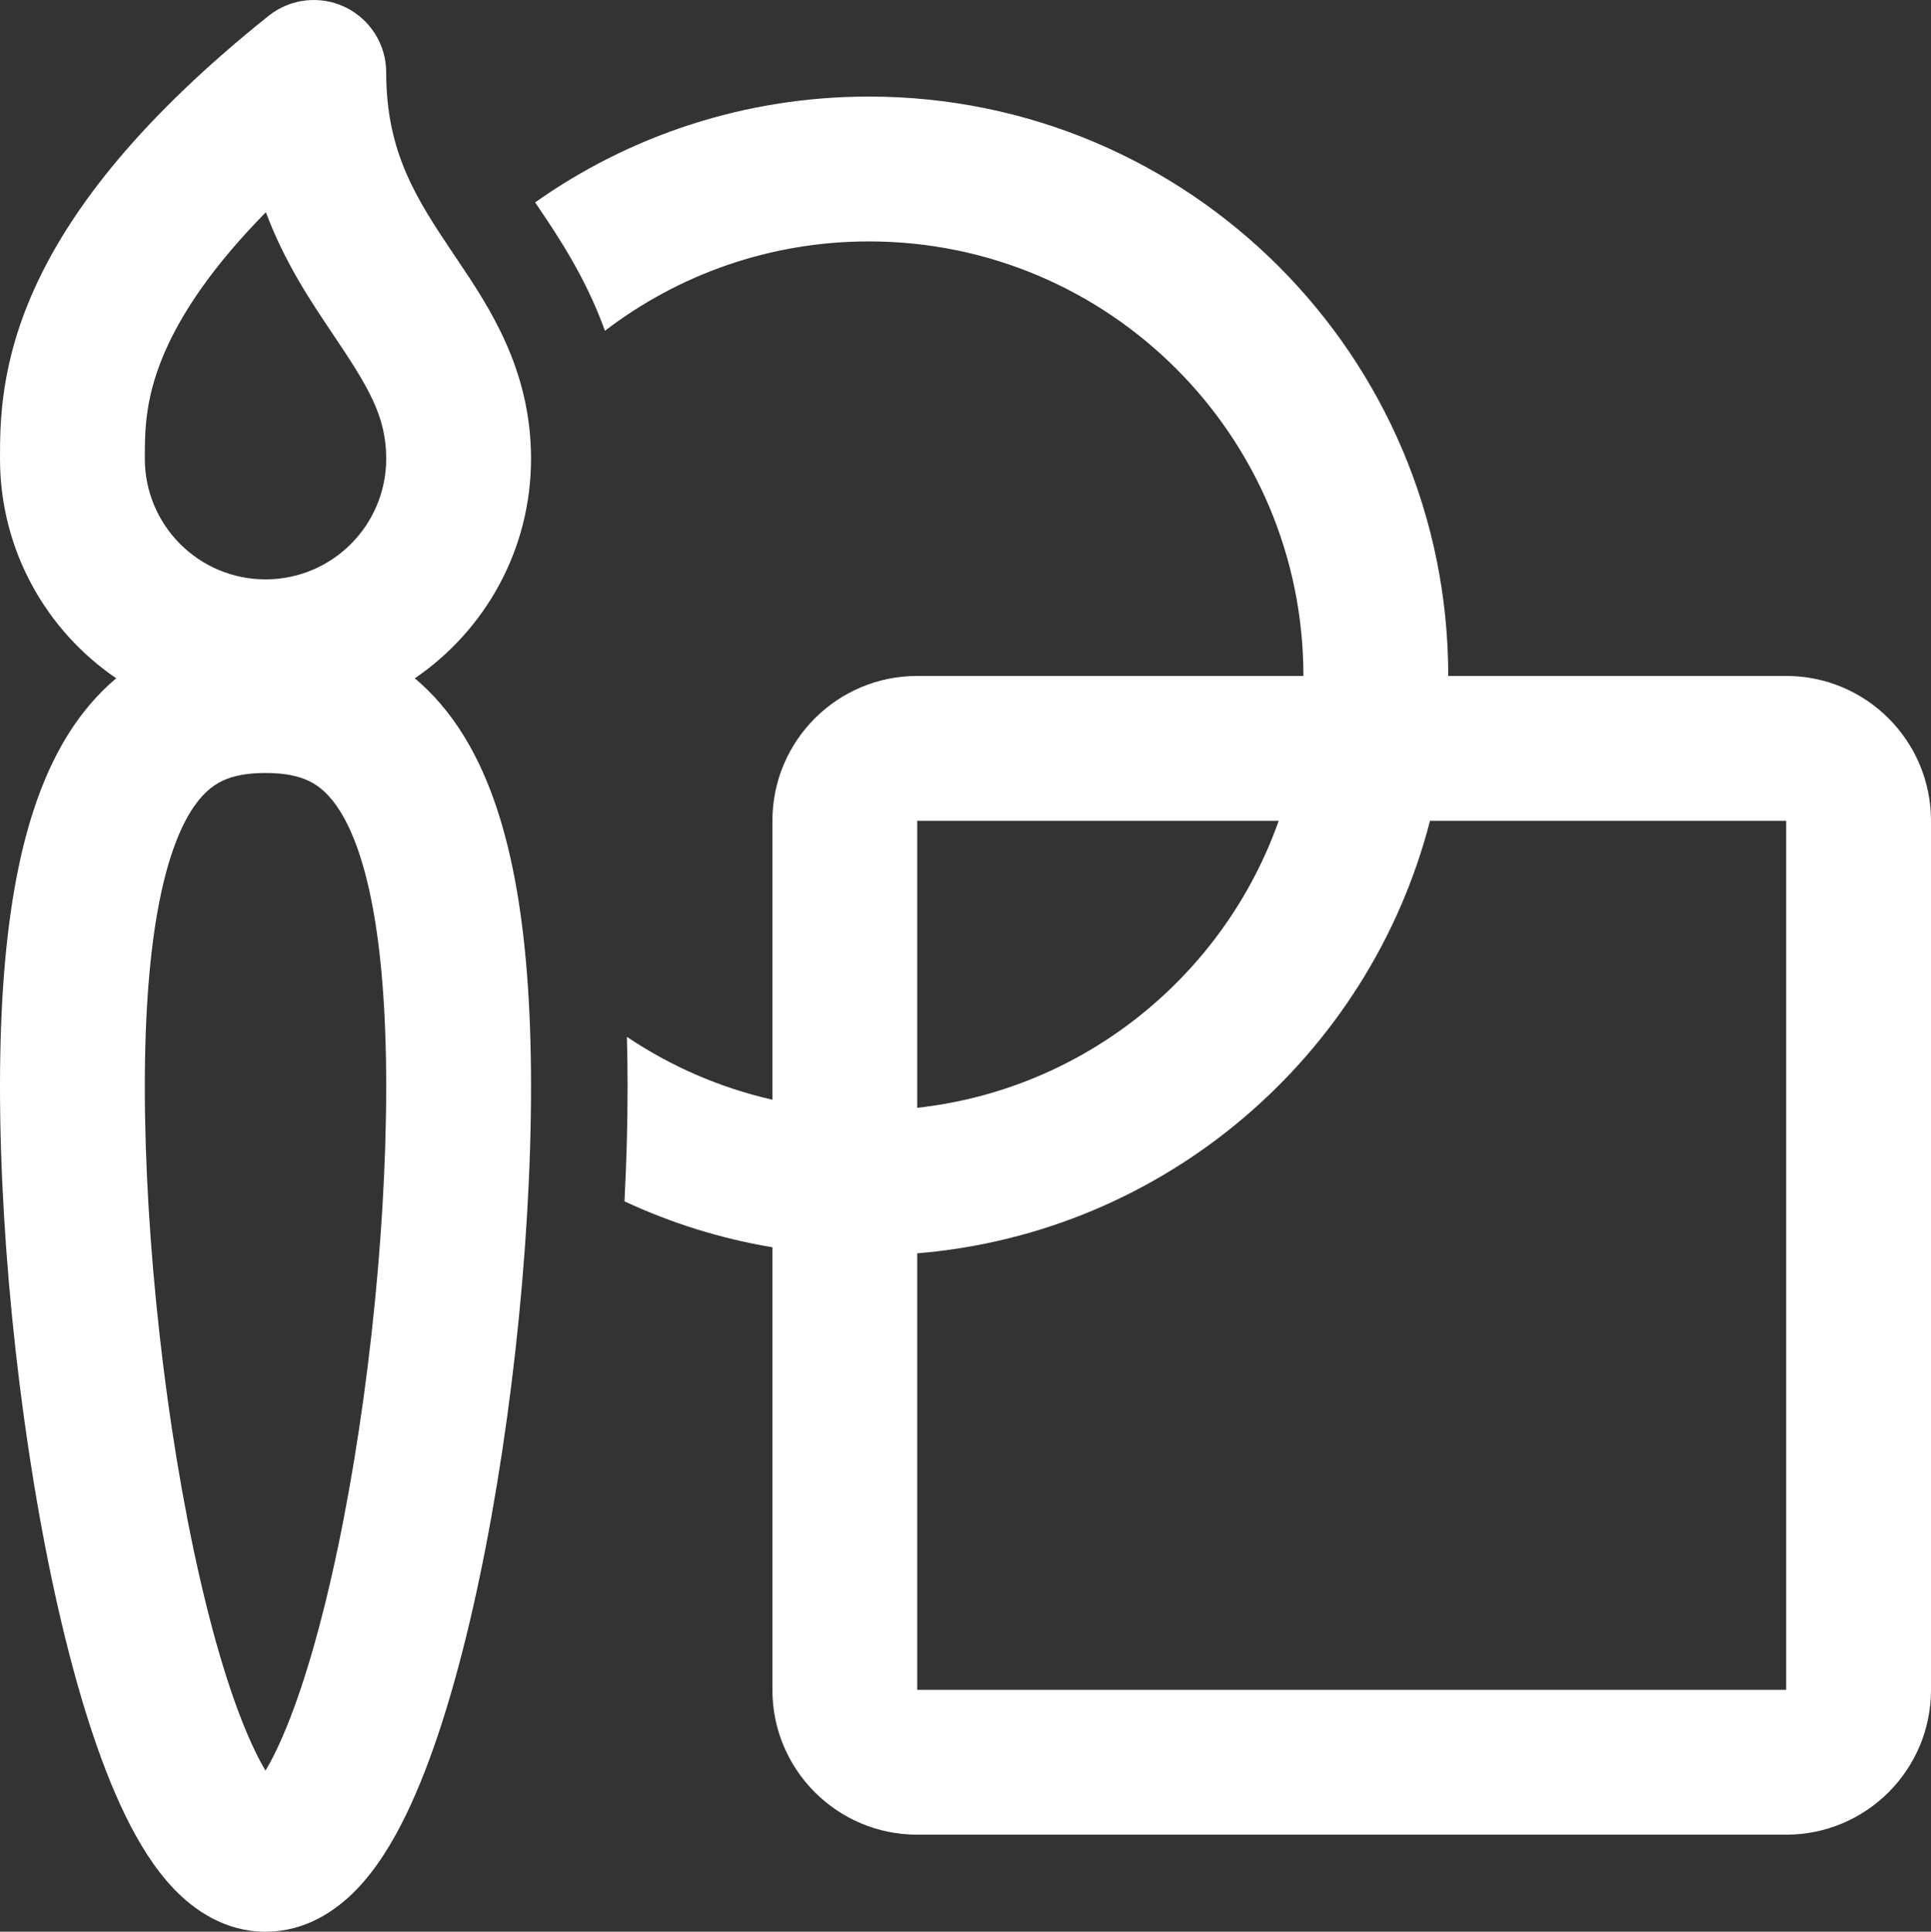 <?xml version="1.0" encoding="utf-8"?> <svg xmlns="http://www.w3.org/2000/svg" xmlns:xlink="http://www.w3.org/1999/xlink" version="1.1" id="Слой_1" x="0px" y="0px" viewBox="0 0 666.663 666.83" style="enable-background:new 0 0 666.663 666.83;" xml:space="preserve"><rect x="0" y="0" width="666.663" height="666.83" fill="#333333" stroke="none"/> <style type="text/css"> .st0{fill:#FFFFFF;} </style> <path class="st0" d="M119.163,2.468c8.662,4.163,14.17,12.922,14.17,22.533 c0,27.661,10.404,43.587,23.438,62.982l0.948,1.409 c11.085,16.468,25.615,38.055,25.615,68.942c0,31.517-15.906,59.319-40.128,75.817 c6.373,5.343,12.019,11.932,16.87,19.784 c15.859,25.666,23.258,64.882,23.258,121.229c0,57.07-7.666,125.603-20.153,180.317 c-6.209,27.207-13.899,52.303-23.09,71.167 c-4.558,9.353-10.108,18.49-17.018,25.637 c-6.834,7.063-17.394,14.547-31.406,14.547s-24.571-7.483-31.406-14.547 C53.351,645.137,47.801,636,43.243,626.647c-9.19-18.863-16.881-43.96-23.09-71.167 C7.666,500.767,0,432.233,0,375.163c0-56.347,7.4-95.563,23.258-121.229 c4.851-7.852,10.497-14.441,16.87-19.784C15.906,217.653,0,189.851,0,158.334 c0-12.273,0.011-33.371,12.78-60.611C25.276,71.064,49.022,40.434,92.716,5.479 C100.22-0.525,110.501-1.695,119.163,2.468z M50,158.292v0.042 c0,23.012,18.655,41.667,41.667,41.667s41.667-18.655,41.667-41.667 c0-14.635-6.161-24.753-18.062-42.462l-0.407-0.606 c-7.629-11.35-16.64-24.755-23.07-42.013 c-18.109,18.414-28.11,33.681-33.741,45.692C50,136.125,50,148.35,50,158.292z M65.794,280.217C57.524,293.6,50,321.05,50,375.163 c0,53.387,7.258,118.187,18.899,169.19c5.855,25.657,12.53,46.513,19.292,60.393 c1.245,2.553,2.411,4.7,3.475,6.483c1.065-1.783,2.231-3.93,3.475-6.483 c6.762-13.88,13.437-34.737,19.292-60.393 c11.641-51.003,18.899-115.803,18.899-169.19c0-54.113-7.524-81.563-15.794-94.947 c-3.763-6.093-7.499-8.977-10.837-10.597c-3.594-1.743-8.346-2.79-15.035-2.79 s-11.441,1.047-15.035,2.79C73.294,271.24,69.558,274.123,65.794,280.217z"></path> <path class="st0" d="M266.665,430.567c-17.944-3.01-35.078-8.41-51.063-15.86 c0.699-13.543,1.063-26.807,1.063-39.543c0-5.86-0.075-11.61-0.232-17.243 c15.037,10.103,32.004,17.56,50.232,21.697v-96.283c0-27.614,22.385-50,49.999-50 h133.333c0-82.843-67.157-150-150-150c-34.279,0-65.873,11.499-91.135,30.851 c-6.651-18.414-16.157-32.519-22.77-42.333l-1.342-1.994 c32.576-23.008,72.334-36.524,115.247-36.524c110.457,0,200,89.543,200,200 h116.667c27.617,0,50,22.386,50,50V583.333c0,27.613-22.383,50-50,50h-300 c-27.613,0-49.999-22.387-49.999-50V430.567z M316.663,432.65V583.333h300V283.333H493.697 C472.833,364.4,402.42,425.573,316.663,432.65z M441.463,283.333H316.663v99.083 C374.633,376.01,422.647,336.567,441.463,283.333z"></path> </svg> 